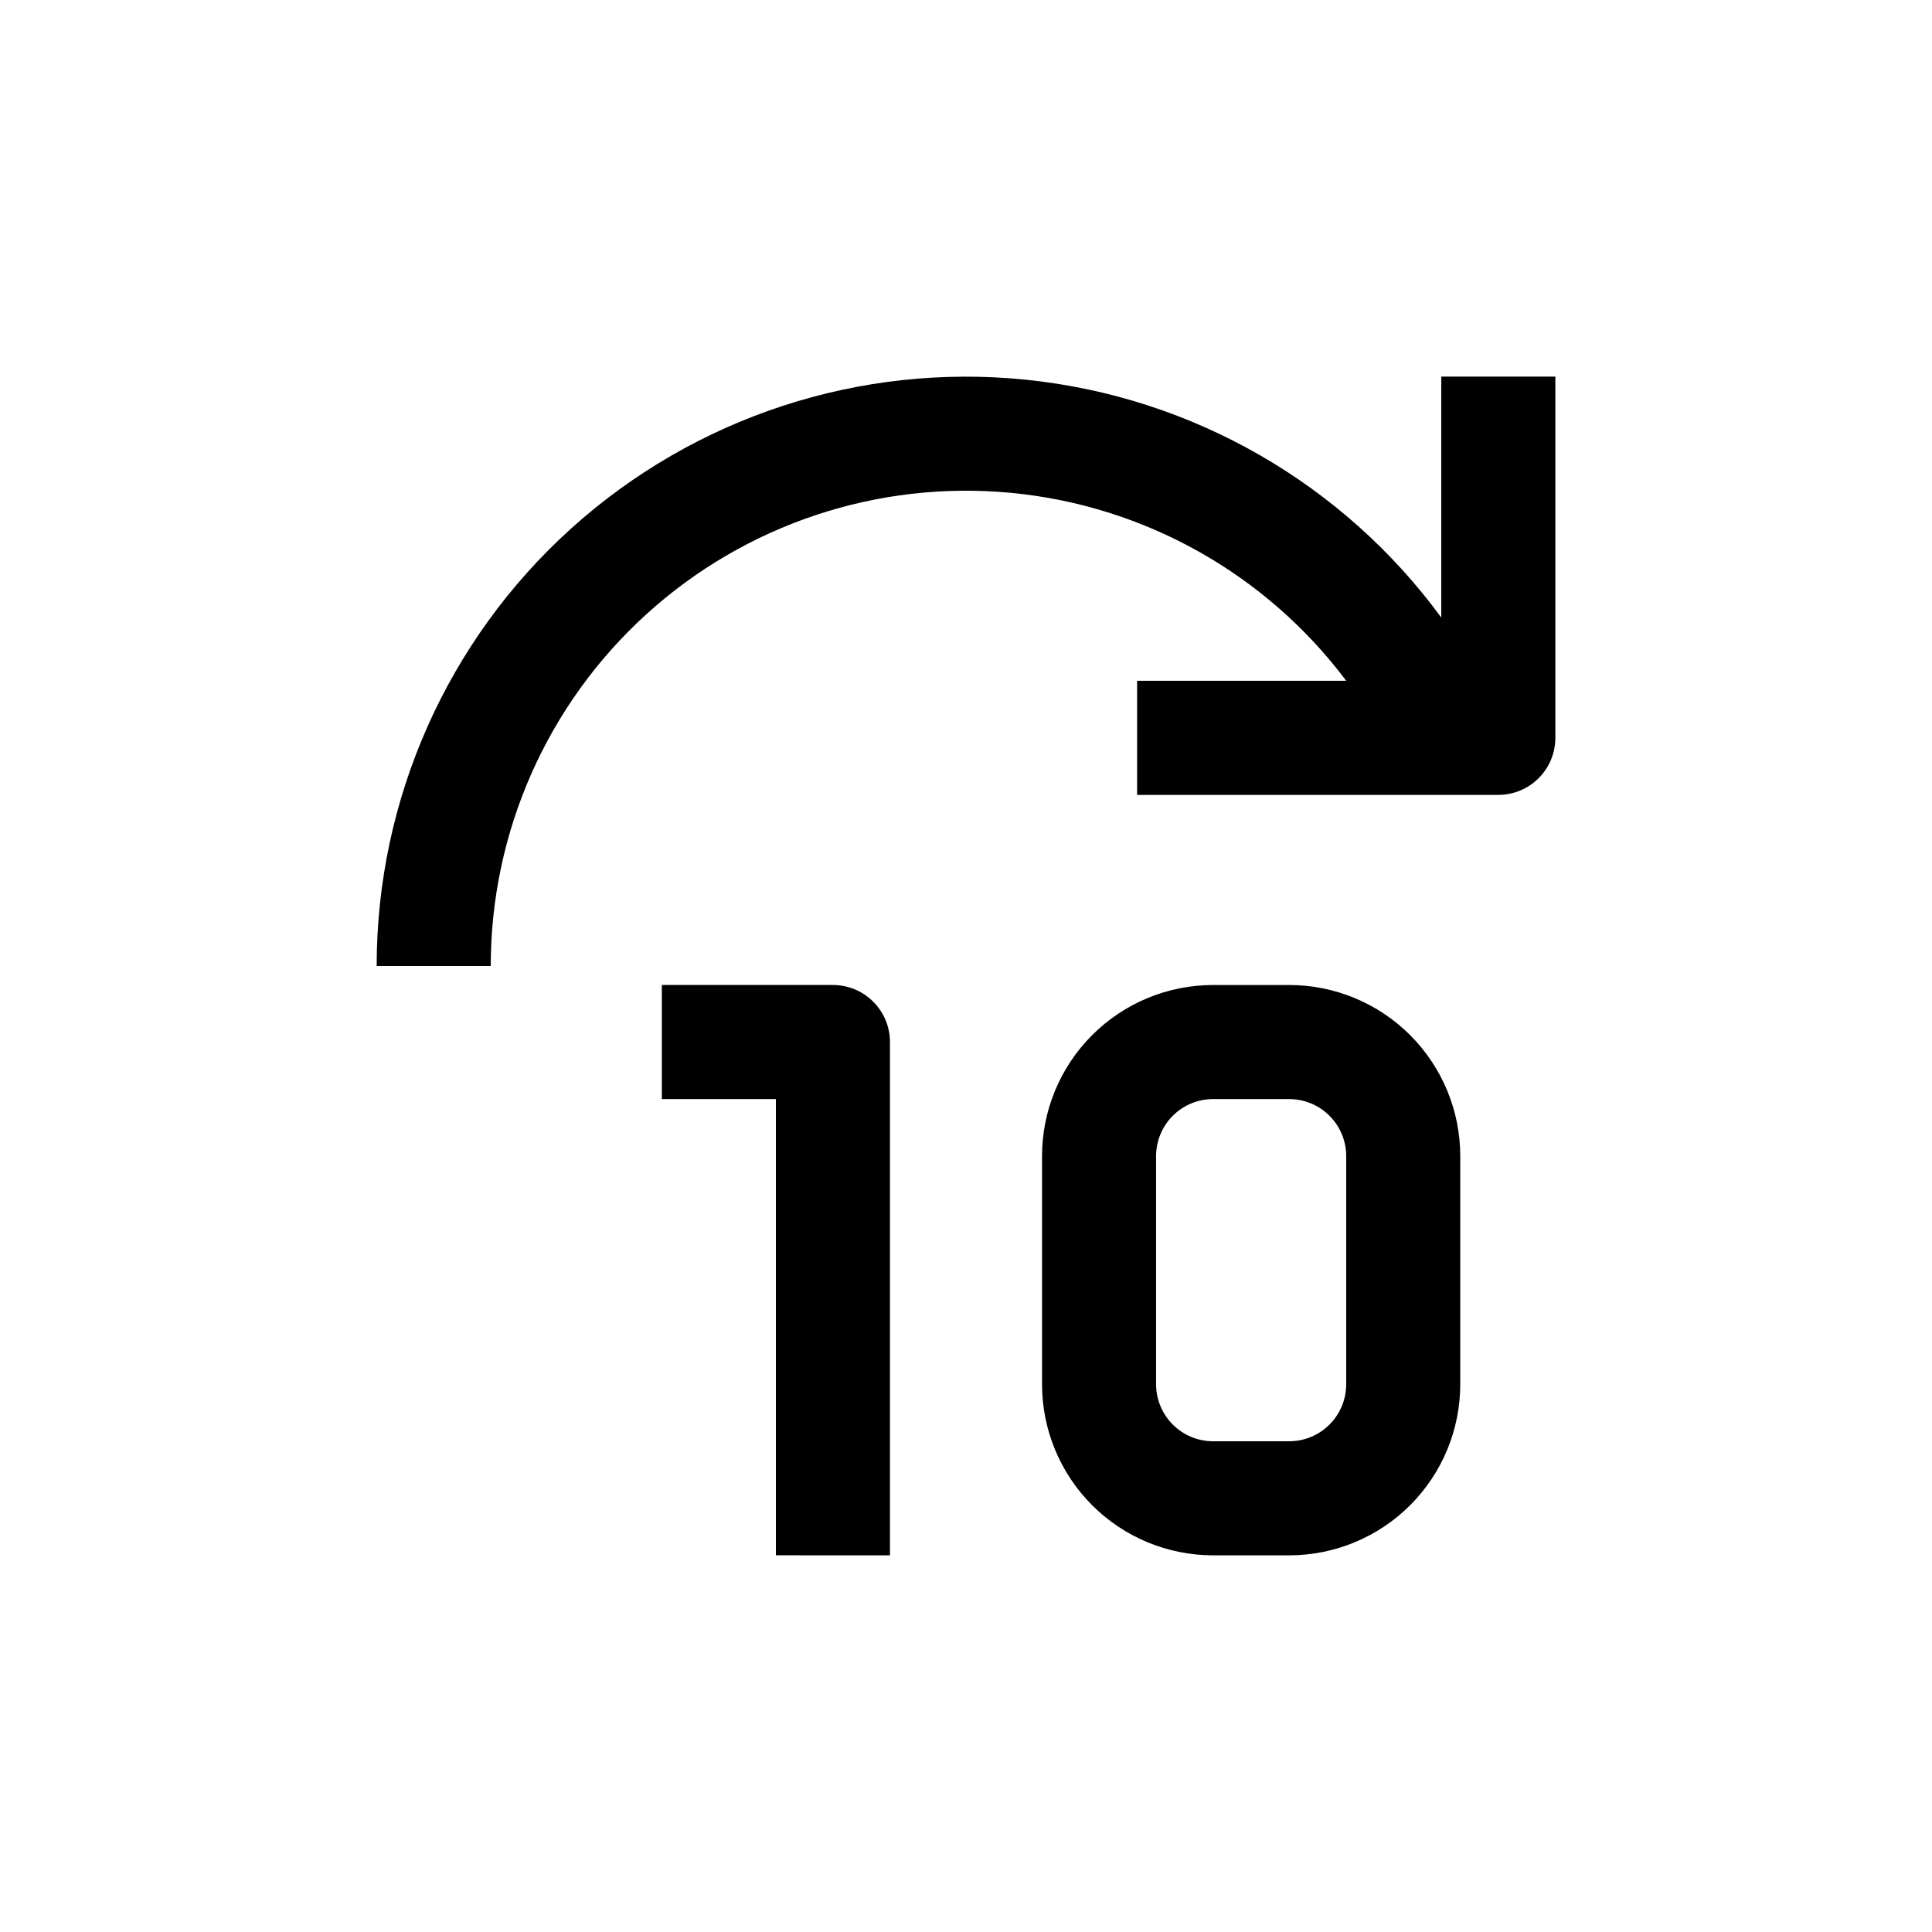 <?xml version="1.0" encoding="UTF-8"?>
<!-- Uploaded to: ICON Repo, www.svgrepo.com, Generator: ICON Repo Mixer Tools -->
<svg fill="#000000" width="800px" height="800px" version="1.1" viewBox="144 144 512 512" xmlns="http://www.w3.org/2000/svg">
 <g>
  <path d="m379.85 556.18v-136.03c0-4.012-1.594-7.856-4.43-10.688-2.832-2.836-6.676-4.43-10.688-4.43h-45.34v30.23h30.23l-0.004 120.91z"/>
  <path d="m485.64 556.18c12.027 0 23.559-4.777 32.062-13.281 8.504-8.504 13.281-20.035 13.281-32.062v-60.457c0-12.023-4.777-23.559-13.281-32.062-8.504-8.504-20.035-13.281-32.062-13.281h-20.152c-12.023 0-23.559 4.777-32.062 13.281-8.5 8.504-13.277 20.039-13.277 32.062v60.457c0 12.027 4.777 23.559 13.277 32.062 8.504 8.504 20.039 13.281 32.062 13.281zm-35.266-45.344v-60.457c0-4.008 1.594-7.852 4.426-10.688 2.836-2.832 6.68-4.426 10.688-4.426h20.152c4.012 0 7.856 1.594 10.688 4.426 2.836 2.836 4.43 6.68 4.43 10.688v60.457c0 4.008-1.594 7.856-4.43 10.688-2.832 2.836-6.676 4.426-10.688 4.426h-20.152c-4.008 0-7.852-1.59-10.688-4.426-2.832-2.832-4.426-6.68-4.426-10.688z"/>
  <path d="m525.95 307.65c-26.125-35.629-66.121-58.531-110.07-63.02-43.957-4.492-87.758 9.844-120.55 39.457-32.789 29.613-51.508 71.73-51.508 115.91h30.23c0-35.477 14.957-69.305 41.199-93.176 26.242-23.867 61.336-35.566 96.648-32.215 35.316 3.352 67.582 21.438 88.867 49.816h-55.422v30.23h95.727c4.008 0 7.852-1.594 10.688-4.426 2.832-2.836 4.426-6.68 4.426-10.688v-95.727h-30.23z"/>
 </g>
</svg>